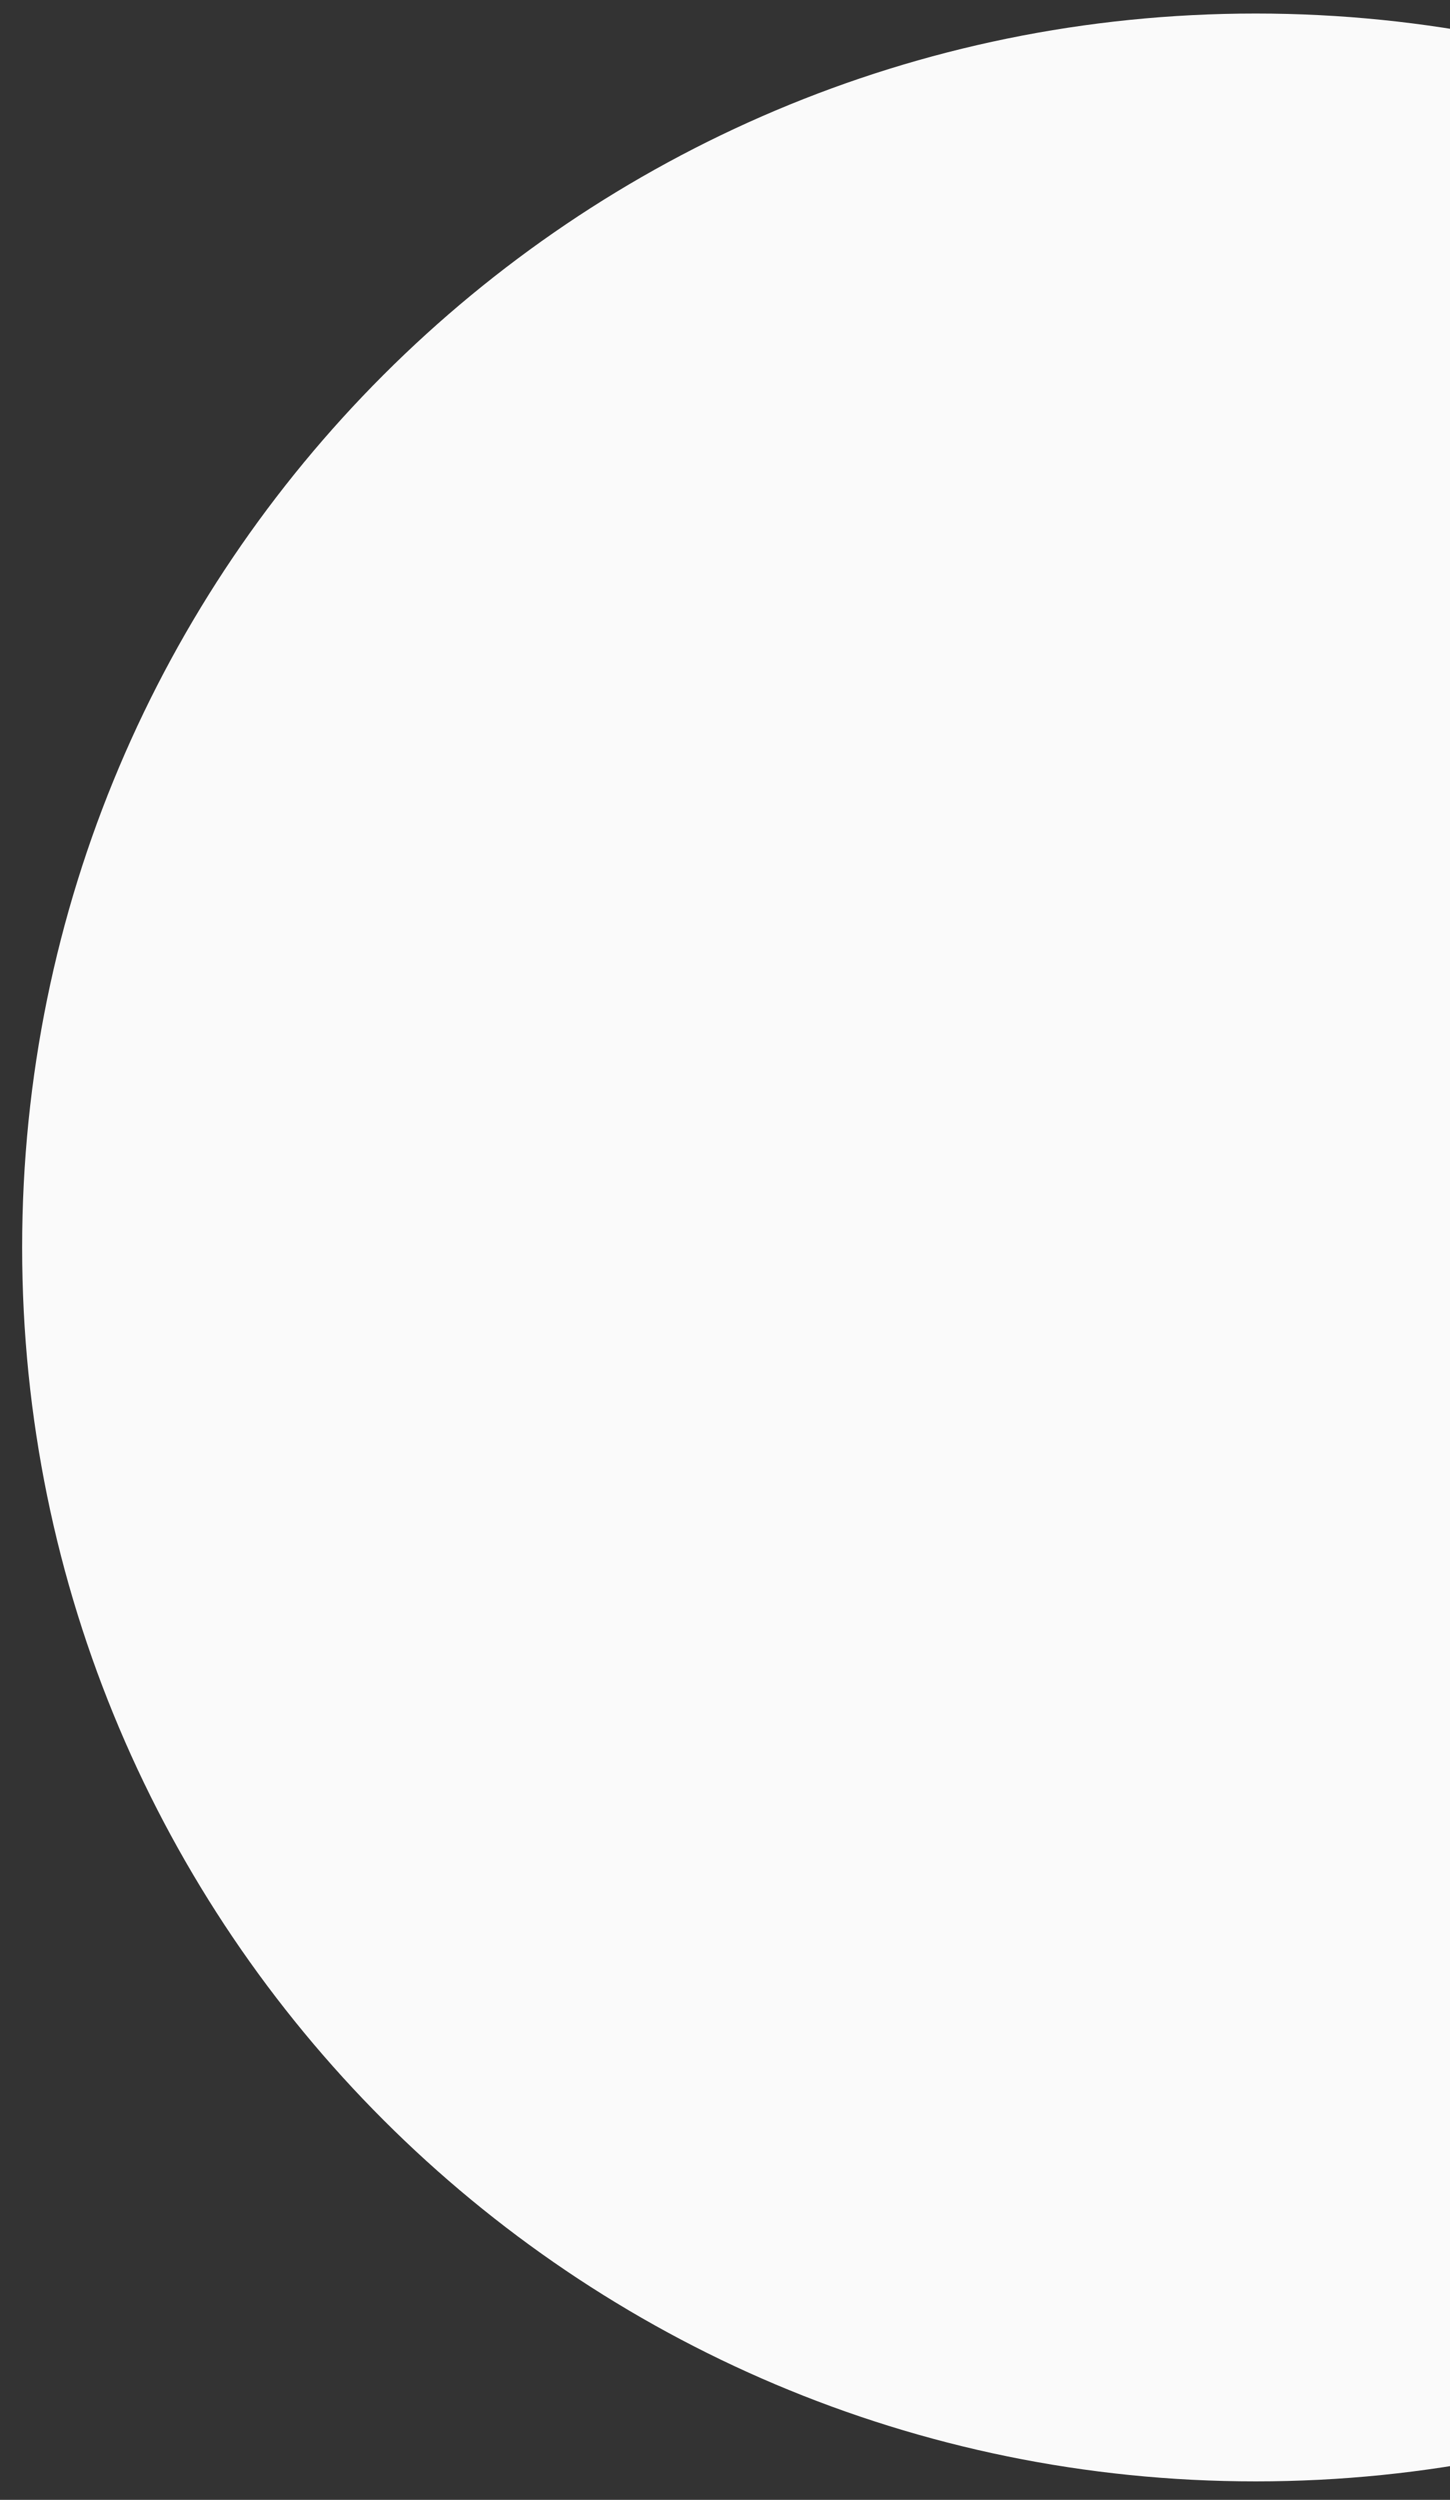 <svg xmlns="http://www.w3.org/2000/svg" xmlns:xlink="http://www.w3.org/1999/xlink" width="1179" height="2032" viewBox="0 0 1179 2032"><rect x="0" y="0" width="1179" height="2032" fill="#333333" stroke="none"/><defs><clipPath id="clip-path"><rect id="Rectangle_1155" data-name="Rectangle 1155" width="1179" height="2032" transform="translate(741 3234)" fill="#fff"></rect></clipPath></defs><g id="Mask_Group_366" data-name="Mask Group 366" transform="translate(-741 -3234)" clip-path="url(#clip-path)"><path id="Path_8373" data-name="Path 8373" d="M1003,0c553.942,0,1003,449.058,1003,1003S1556.942,2006,1003,2006,0,1556.942,0,1003,449.058,0,1003,0Z" transform="translate(759 3245)" fill="#fafafa"></path></g></svg>